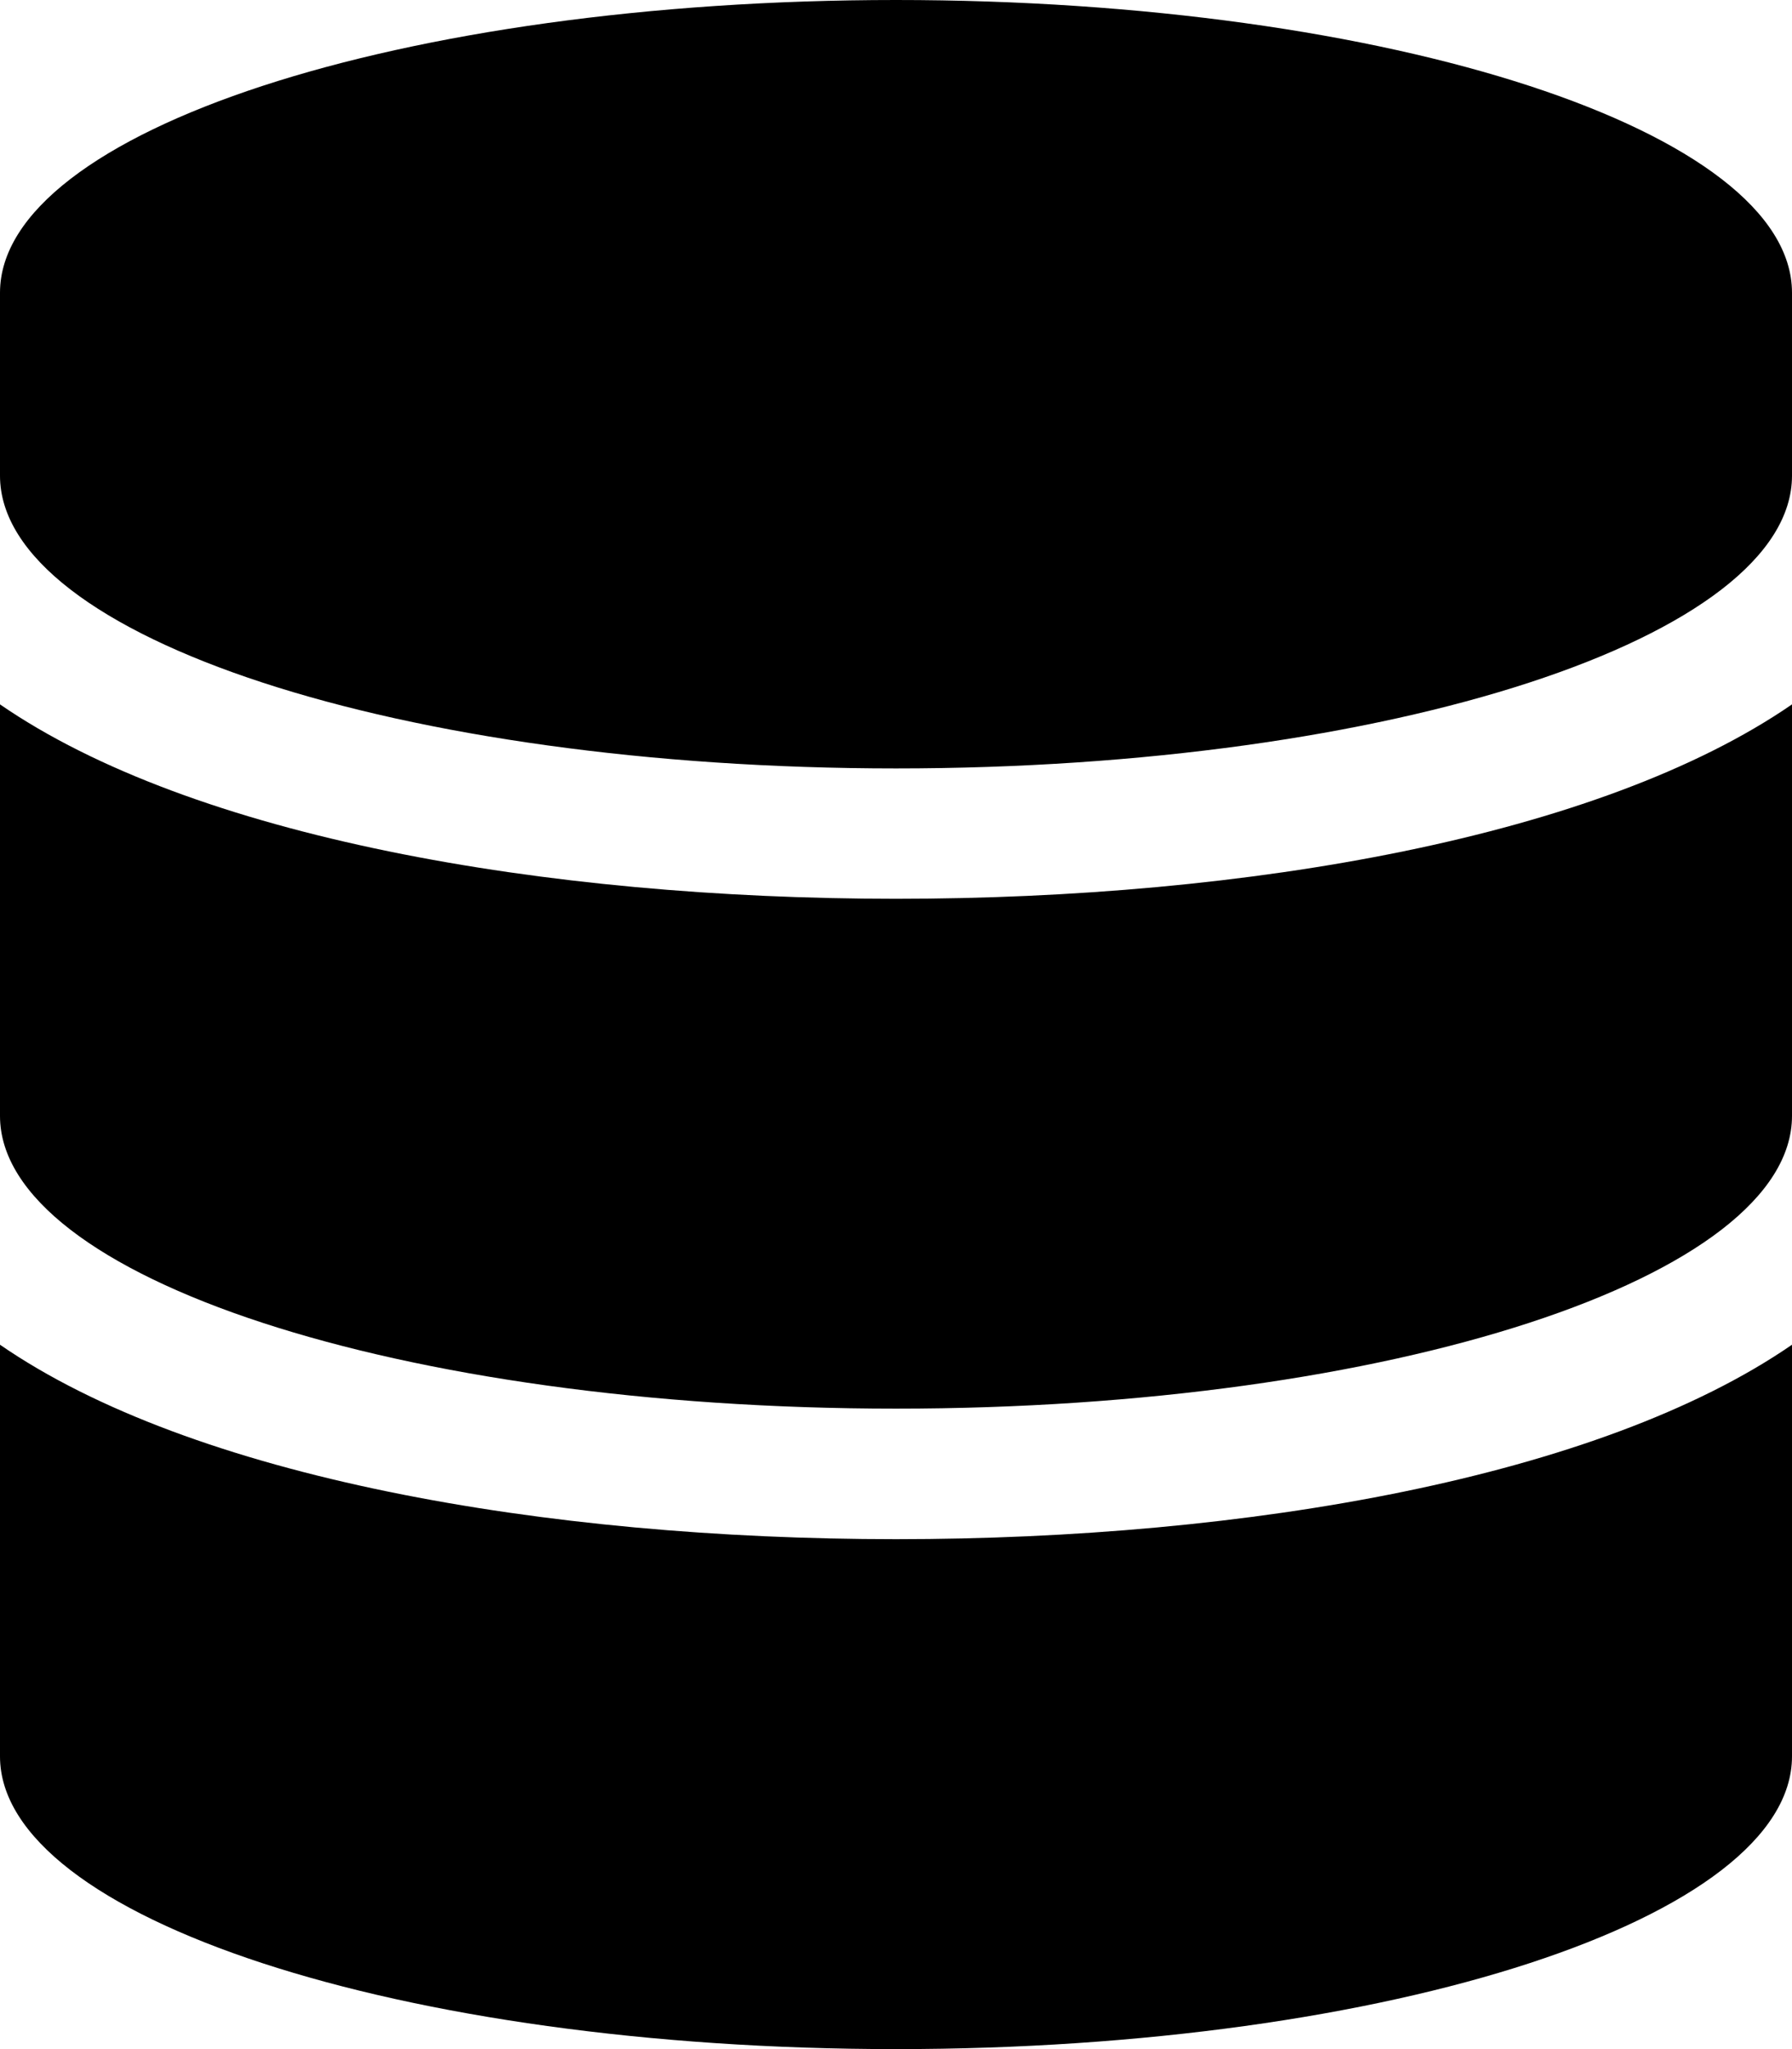 <svg xmlns="http://www.w3.org/2000/svg" width="41.936" height="47.927" viewBox="0 0 41.936 47.927"><path d="M41.936,6.847v4.279c0,3.771-9.392,6.847-20.968,6.847S0,14.9,0,11.126V6.847C0,3.076,9.392,0,20.968,0S41.936,3.076,41.936,6.847Zm0,9.628V26.1c0,3.771-9.392,6.847-20.968,6.847S0,29.874,0,26.1V16.475c4.5,3.1,12.75,4.547,20.968,4.547S37.431,19.577,41.936,16.475Zm0,14.977V41.08c0,3.771-9.392,6.847-20.968,6.847S0,44.851,0,41.08V31.452C4.5,34.555,12.75,36,20.968,36S37.431,34.555,41.936,31.452Z"/></svg>